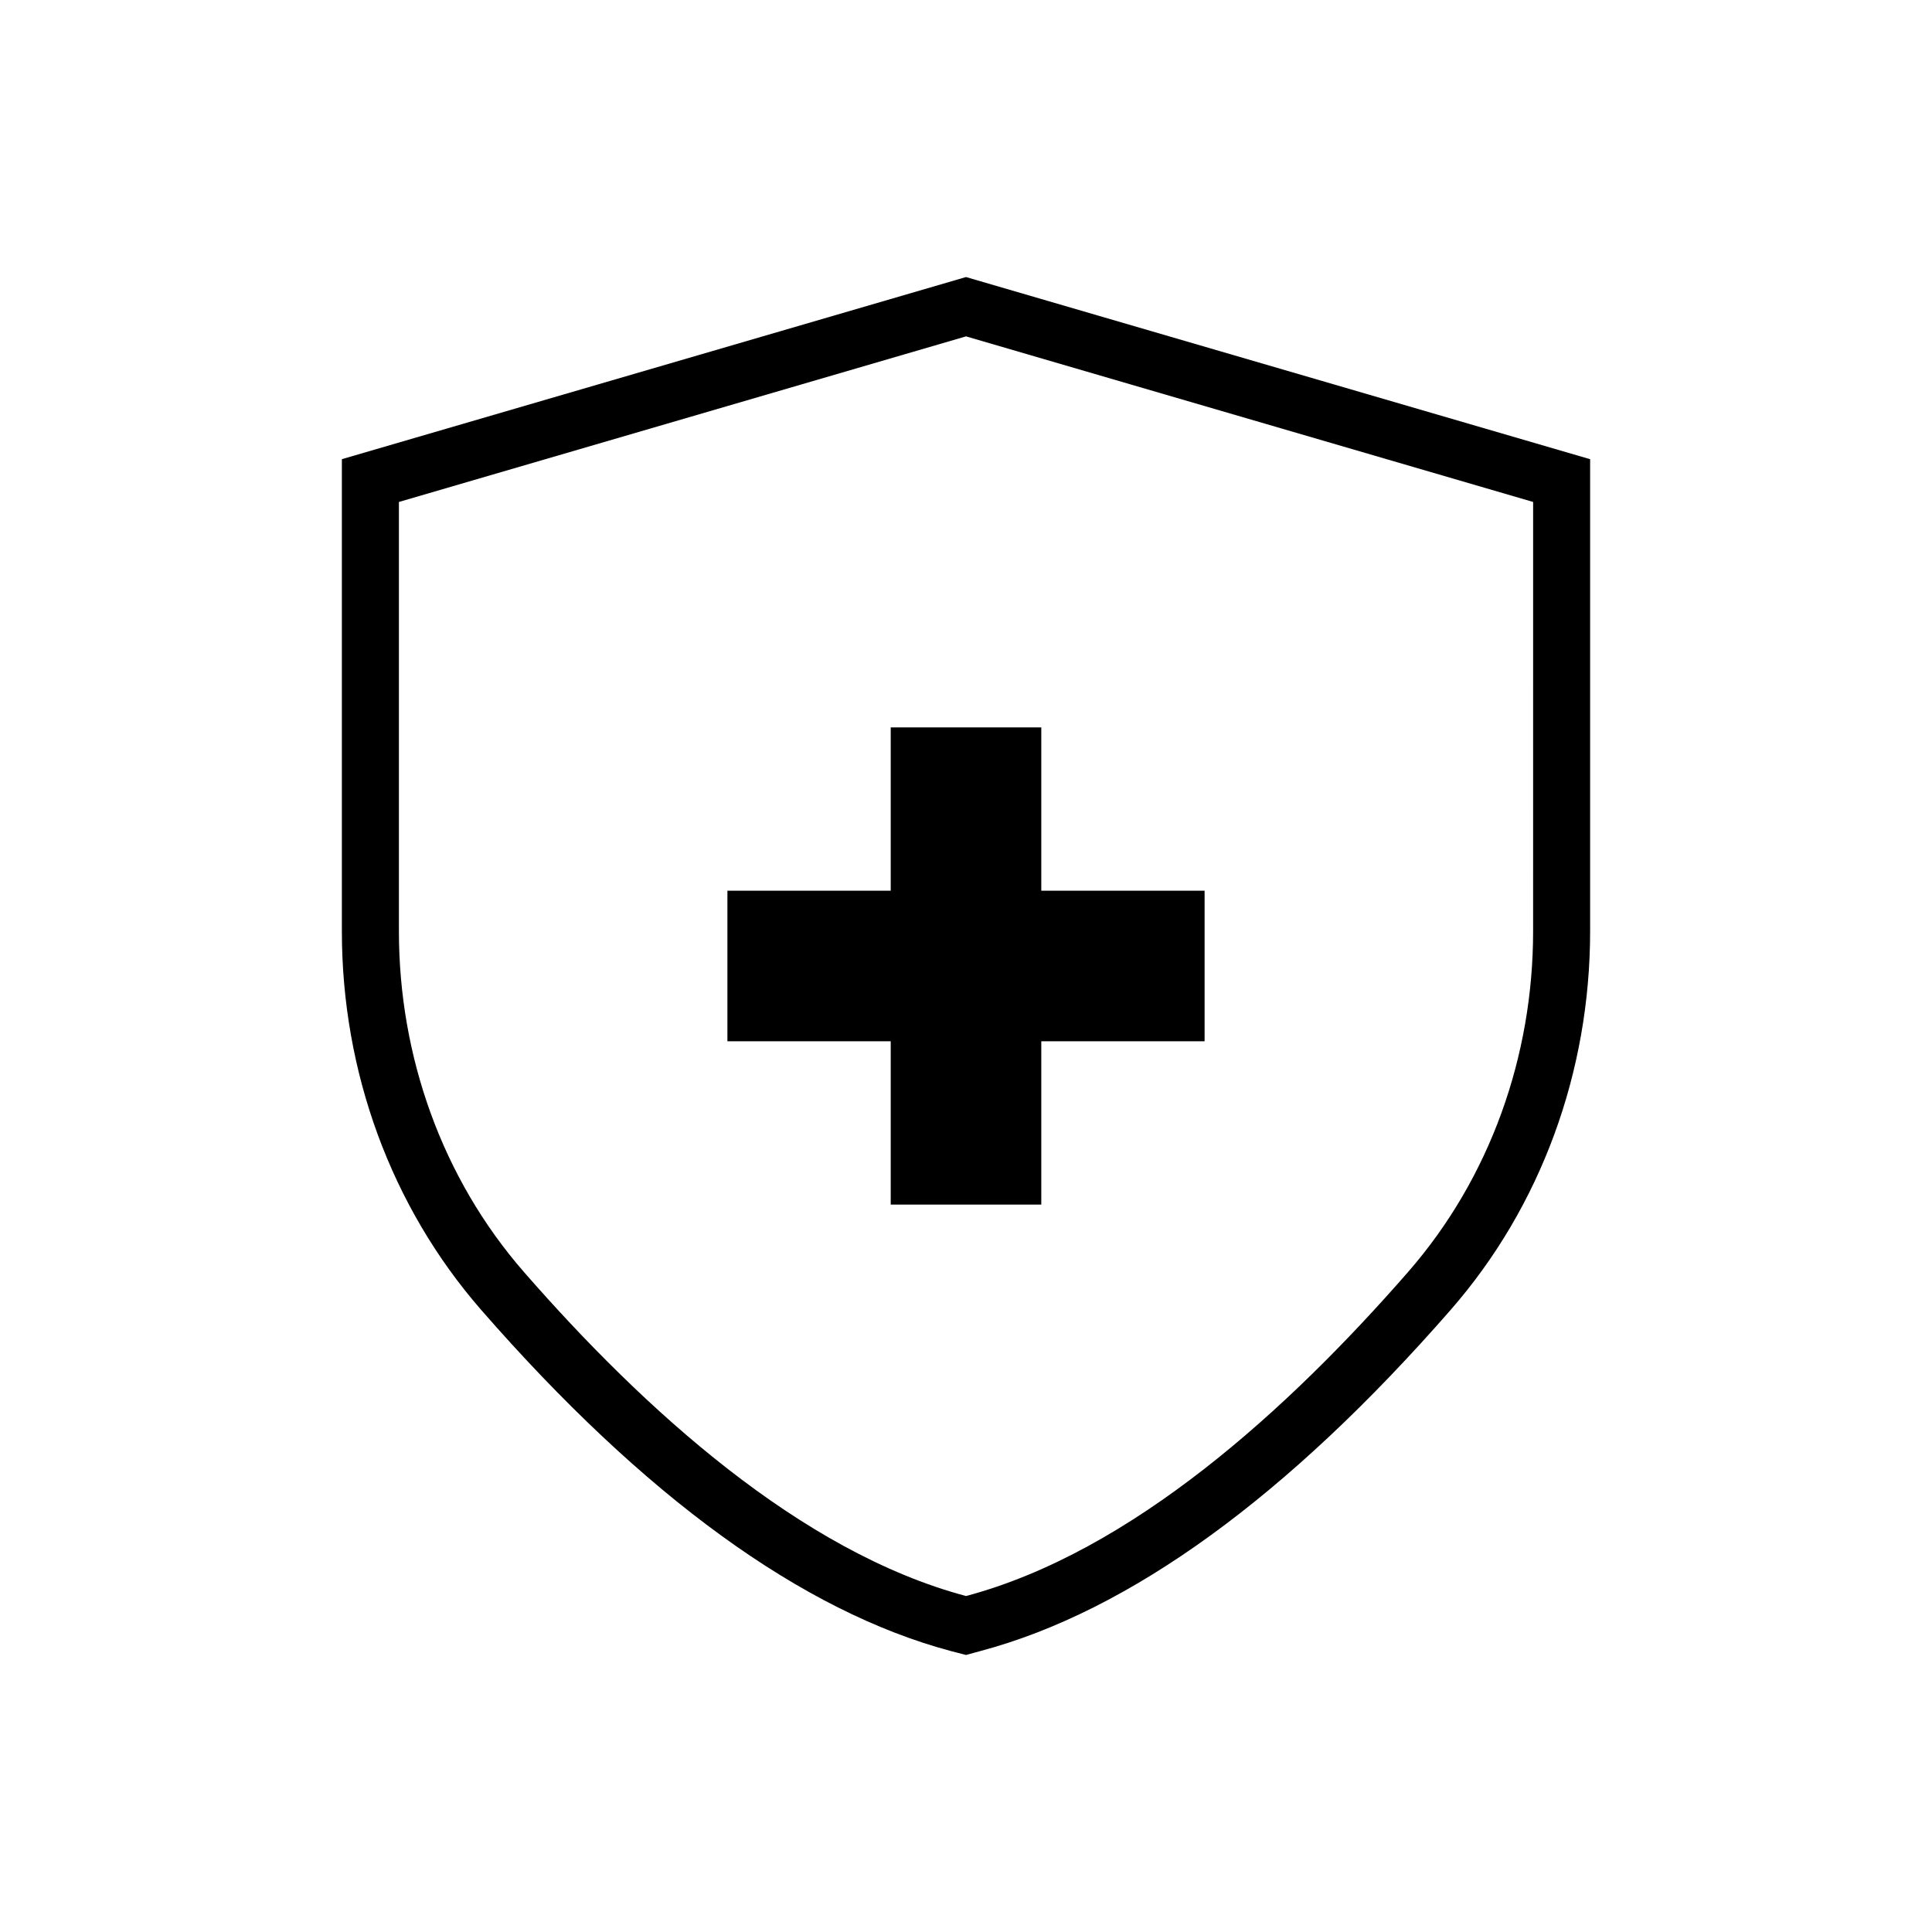 <?xml version="1.0" encoding="UTF-8"?>
<!-- The Best Svg Icon site in the world: iconSvg.co, Visit us! https://iconsvg.co -->
<svg fill="#000000" width="800px" height="800px" version="1.1" viewBox="144 144 512 512" xmlns="http://www.w3.org/2000/svg">
 <g>
  <path d="m400 217.42-165.4 48.266v125.1c0 37.383 13.098 73.004 36.879 100.31 43.176 49.523 85.094 79.953 124.64 90.484l3.883 1.004 3.879-1.059c39.5-10.531 81.414-40.961 124.64-90.484 23.781-27.258 36.879-62.875 36.879-100.31v-125.04zm150.29 173.36c0 33.102-11.387 65.395-33.152 90.332-31.688 36.328-73.254 74.164-117.13 85.852-43.883-11.688-85.445-49.523-117.14-85.848-21.766-24.938-33.152-57.281-33.152-90.332v-113.76l150.29-43.883 150.29 43.883z"/>
  <path d="m380.05 336.77v43.277h-43.277v39.902h43.277v43.277h39.902v-43.277h43.277v-39.902h-43.277v-43.277z"/>
 </g>
</svg>